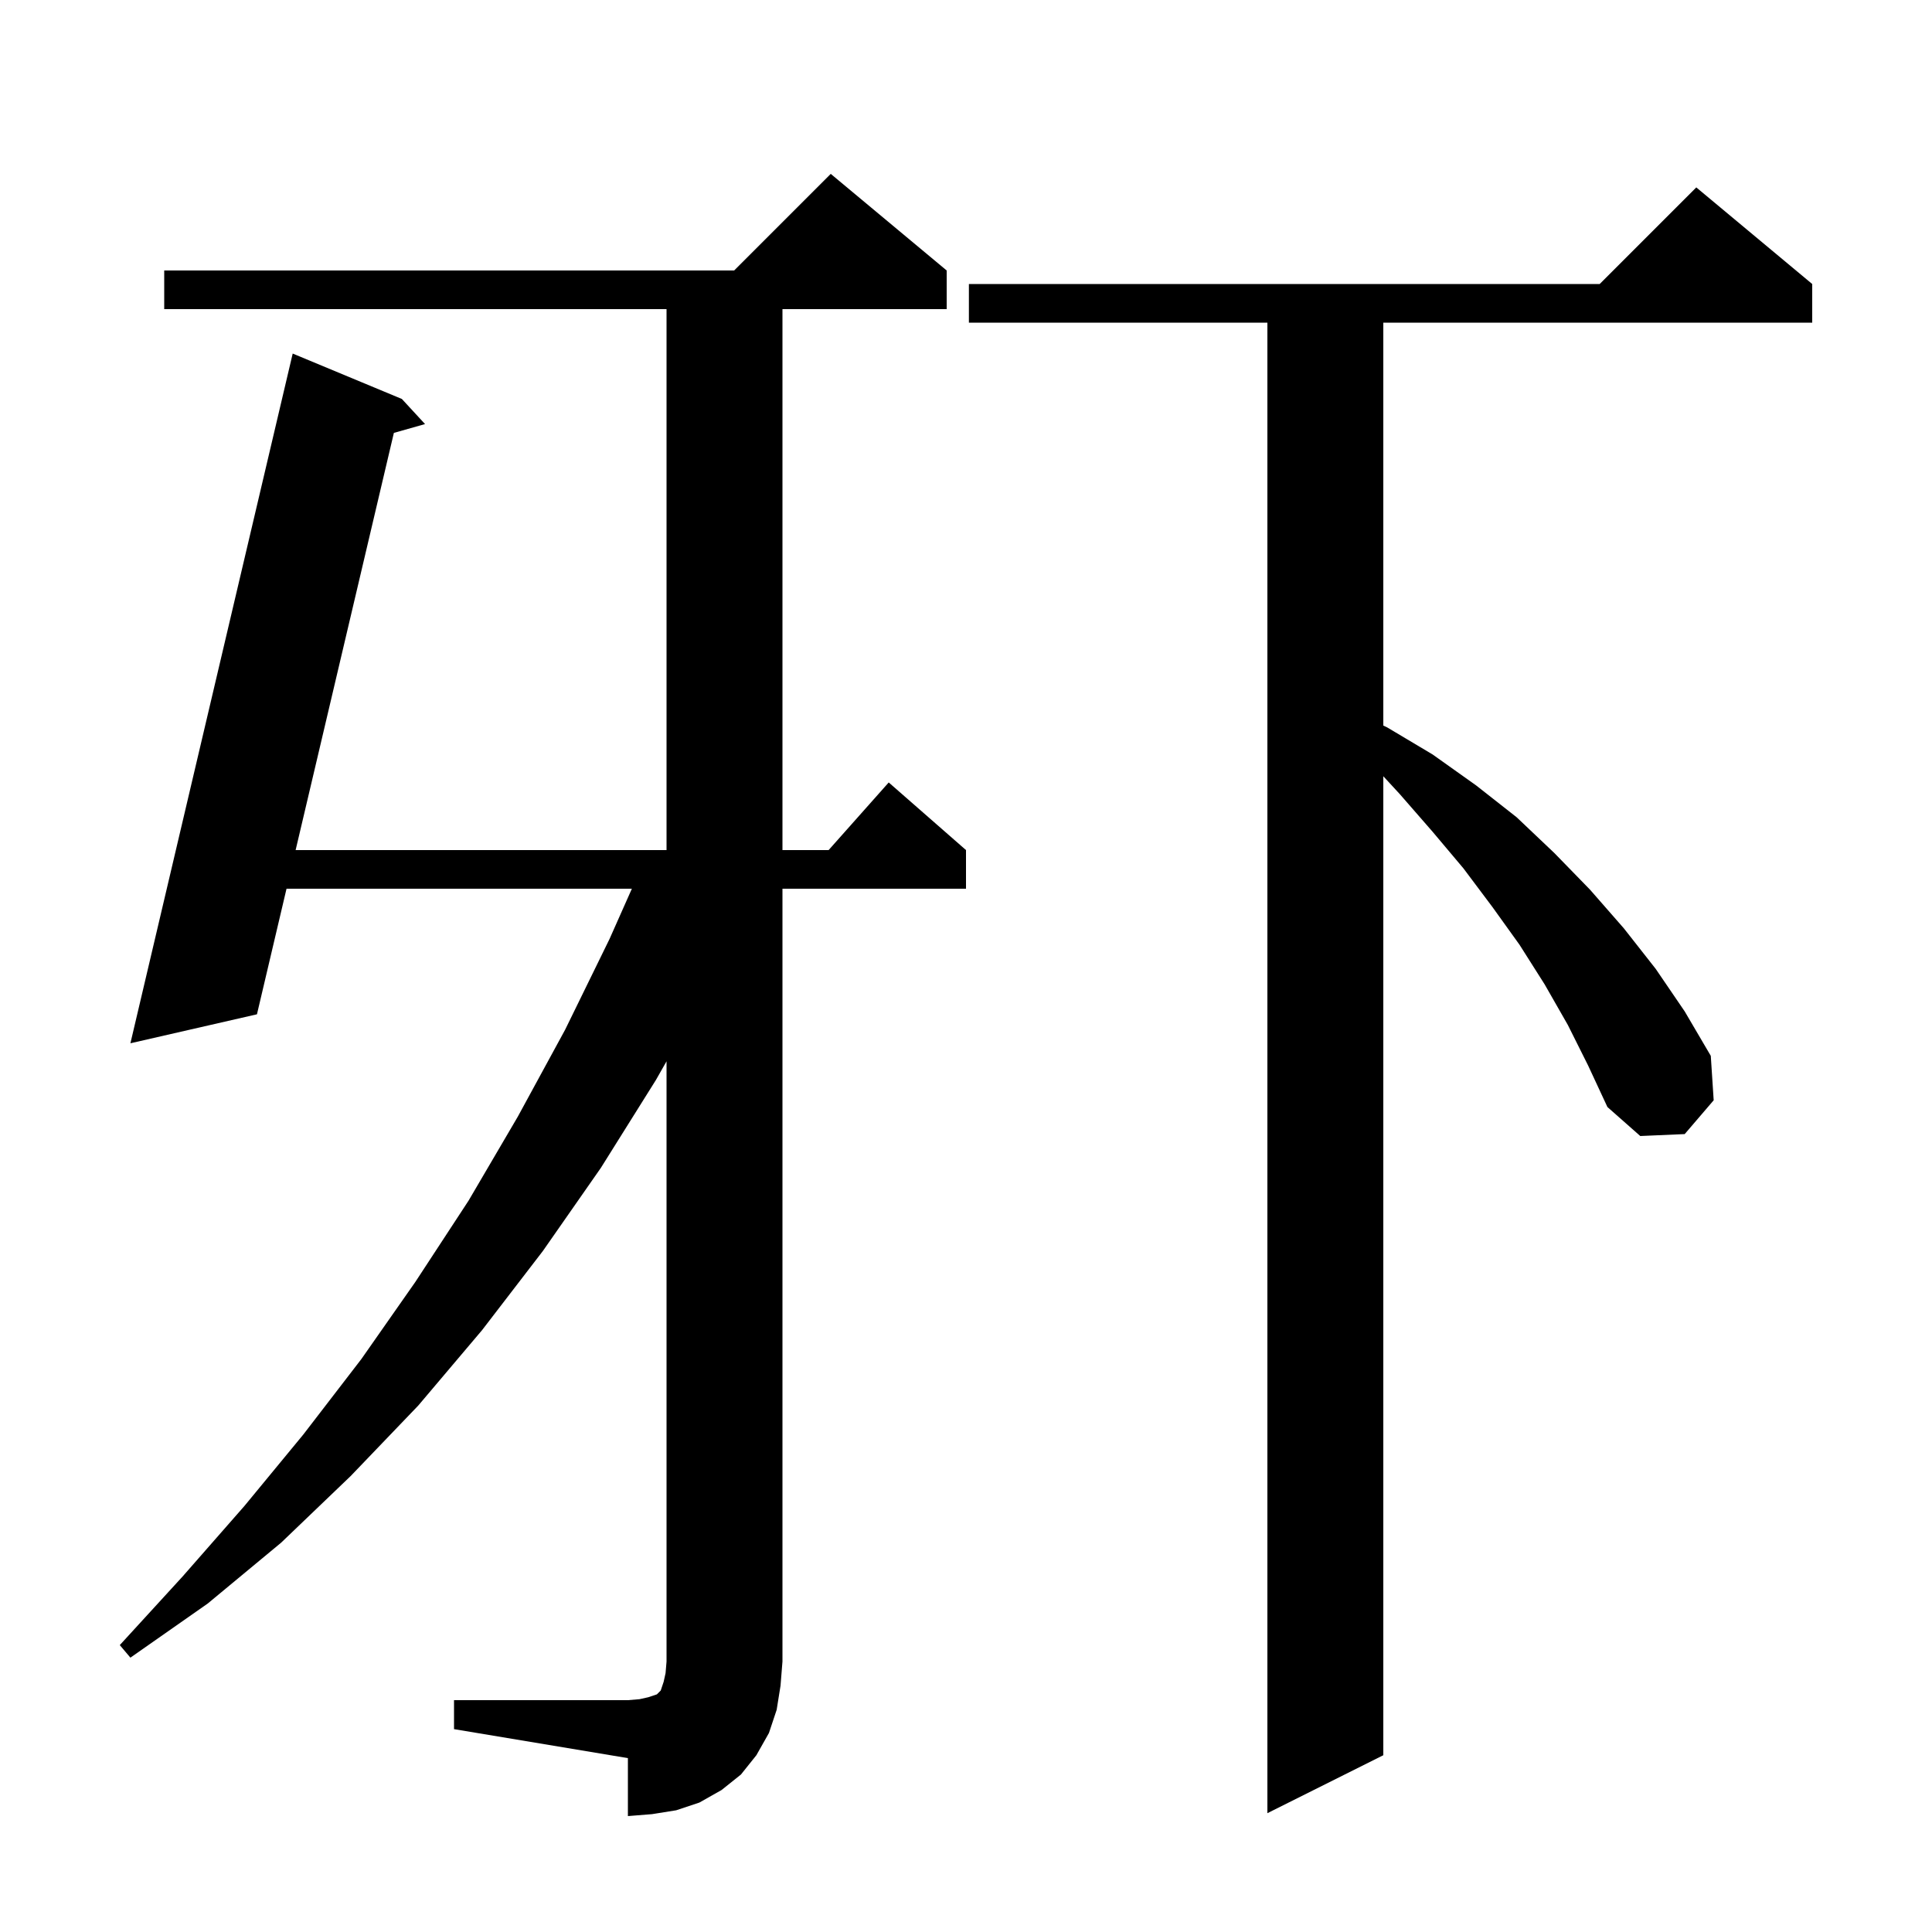 <svg xmlns="http://www.w3.org/2000/svg" xmlns:xlink="http://www.w3.org/1999/xlink" version="1.1" baseProfile="full" viewBox="0 0 200 200" width="200" height="200"><g fill="currentColor"><path d="M 47.0 176.0 L 65.0 176.0 L 66.2 175.9 L 67.1 175.7 L 68.0 175.4 L 68.4 175.0 L 68.7 174.1 L 68.9 173.2 L 69.0 172.0 L 69.0 109.865 L 67.9 111.8 L 62.2 120.9 L 56.2 129.5 L 49.9 137.7 L 43.3 145.5 L 36.3 152.8 L 29.1 159.7 L 21.5 166.0 L 13.5 171.6 L 12.4 170.3 L 18.9 163.2 L 25.3 155.9 L 31.4 148.5 L 37.4 140.7 L 43.0 132.7 L 48.5 124.3 L 53.6 115.6 L 58.5 106.6 L 63.1 97.2 L 65.411 92.0 L 29.661 92.0 L 26.6 105.0 L 13.5 108.0 L 30.3 36.6 L 41.6 41.3 L 44.0 43.9 L 40.773 44.813 L 30.603 88.0 L 69.0 88.0 L 69.0 32.0 L 17.0 32.0 L 17.0 28.0 L 76.0 28.0 L 86.0 18.0 L 98.0 28.0 L 98.0 32.0 L 81.0 32.0 L 81.0 88.0 L 85.778 88.0 L 92.0 81.0 L 100.0 88.0 L 100.0 92.0 L 81.0 92.0 L 81.0 172.0 L 80.8 174.5 L 80.4 177.0 L 79.6 179.4 L 78.3 181.7 L 76.7 183.7 L 74.7 185.3 L 72.4 186.6 L 70.0 187.4 L 67.5 187.8 L 65.0 188.0 L 65.0 182.0 L 47.0 179.0 Z M 162.3 106.1 L 159.9 101.9 L 157.3 97.8 L 154.5 93.9 L 151.5 89.9 L 148.3 86.1 L 144.9 82.2 L 143.2 80.358 L 143.2 181.7 L 131.2 187.7 L 131.2 33.4 L 100.3 33.4 L 100.3 29.4 L 165.6 29.4 L 175.6 19.4 L 187.6 29.4 L 187.6 33.4 L 143.2 33.4 L 143.2 75.112 L 143.6 75.3 L 148.3 78.1 L 152.8 81.3 L 157.0 84.6 L 160.9 88.3 L 164.6 92.1 L 168.1 96.1 L 171.4 100.3 L 174.4 104.7 L 177.1 109.3 L 177.4 113.9 L 174.4 117.4 L 169.8 117.6 L 166.4 114.6 L 164.4 110.3 Z "/></g></svg>